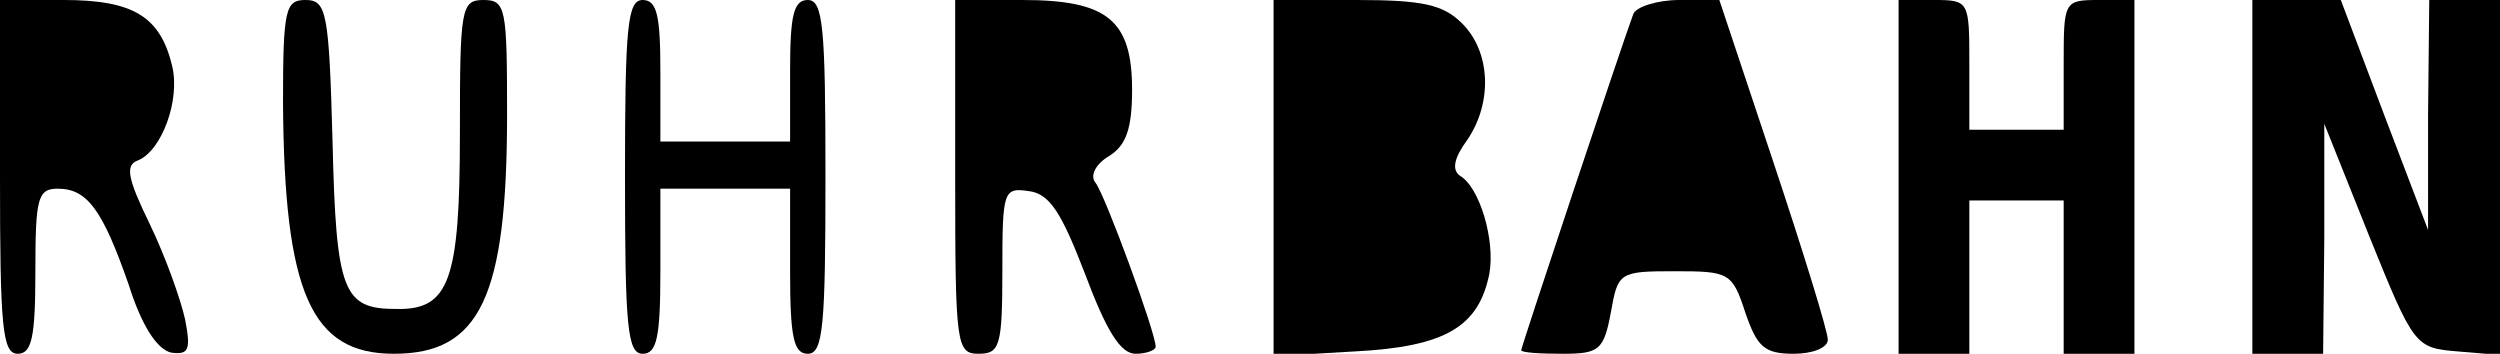 <?xml version="1.0" standalone="no"?>
<!DOCTYPE svg PUBLIC "-//W3C//DTD SVG 20010904//EN"
 "http://www.w3.org/TR/2001/REC-SVG-20010904/DTD/svg10.dtd">
<svg version="1.0" xmlns="http://www.w3.org/2000/svg"
 width="212pt" height="30pt" viewBox="0 0 212 30"
 preserveAspectRatio="xMidYMid meet">
<g transform="translate(0,30) scale(0.1,-0.1)"
fill="#000000" stroke="none">
<path d="M0 150 c0 -127 2 -150 15 -150 12 0 15 14 15 70 0 62 2 70 19 70 25
0 38 -18 60 -81 11 -35 24 -55 36 -58 15 -2 17 2 12 28 -4 18 -17 54 -30 81
-19 39 -21 50 -10 54 20 8 36 51 29 80 -10 42 -33 56 -92 56 l-54 0 0 -150z"/>
<path d="M240 213 c1 -162 24 -213 94 -213 73 0 96 48 96 203 0 90 -1 97 -20
97 -19 0 -20 -7 -20 -113 0 -125 -9 -150 -54 -149 -45 0 -51 14 -54 142 -3
110 -5 120 -23 120 -17 0 -19 -8 -19 -87z"/>
<path d="M530 150 c0 -127 2 -150 15 -150 12 0 15 14 15 70 l0 70 55 0 55 0 0
-70 c0 -56 3 -70 15 -70 13 0 15 23 15 150 0 127 -2 150 -15 150 -12 0 -15
-13 -15 -60 l0 -60 -55 0 -55 0 0 60 c0 47 -3 60 -15 60 -13 0 -15 -23 -15
-150z"/>
<path d="M810 150 c0 -143 1 -150 20 -150 18 0 20 7 20 71 0 67 1 70 22 67 18
-2 28 -18 48 -70 18 -48 30 -68 43 -68 9 0 17 3 17 6 0 12 -43 129 -51 139 -5
6 0 16 12 23 14 9 19 23 19 56 0 59 -21 76 -93 76 l-57 0 0 -150z"/>
<path d="M1080 149 l0 -151 69 4 c77 4 105 21 114 66 5 28 -8 73 -25 83 -7 5
-5 15 6 30 22 32 20 75 -4 99 -16 16 -33 20 -90 20 l-70 0 0 -151z"/>
<path d="M1385 288 c-9 -24 -95 -282 -95 -285 0 -2 16 -3 35 -3 31 0 35 3 41
35 6 34 7 35 54 35 46 0 49 -1 60 -35 10 -29 16 -35 41 -35 16 0 29 5 29 12 0
7 -21 75 -46 150 l-46 138 -34 0 c-19 0 -37 -6 -39 -12z"/>
<path d="M1610 150 l0 -150 30 0 30 0 0 65 0 65 40 0 40 0 0 -65 0 -65 30 0
30 0 0 150 0 150 -30 0 c-30 0 -30 -1 -30 -55 l0 -55 -40 0 -40 0 0 55 c0 54
0 55 -30 55 l-30 0 0 -150z"/>
<path d="M1910 150 l0 -150 30 0 30 0 1 98 0 97 38 -95 c38 -94 39 -95 75 -98
l36 -3 0 150 0 151 -30 0 -30 0 -1 -97 0 -98 -37 97 -37 98 -37 0 -38 0 0
-150z"/>
</g>
</svg>

